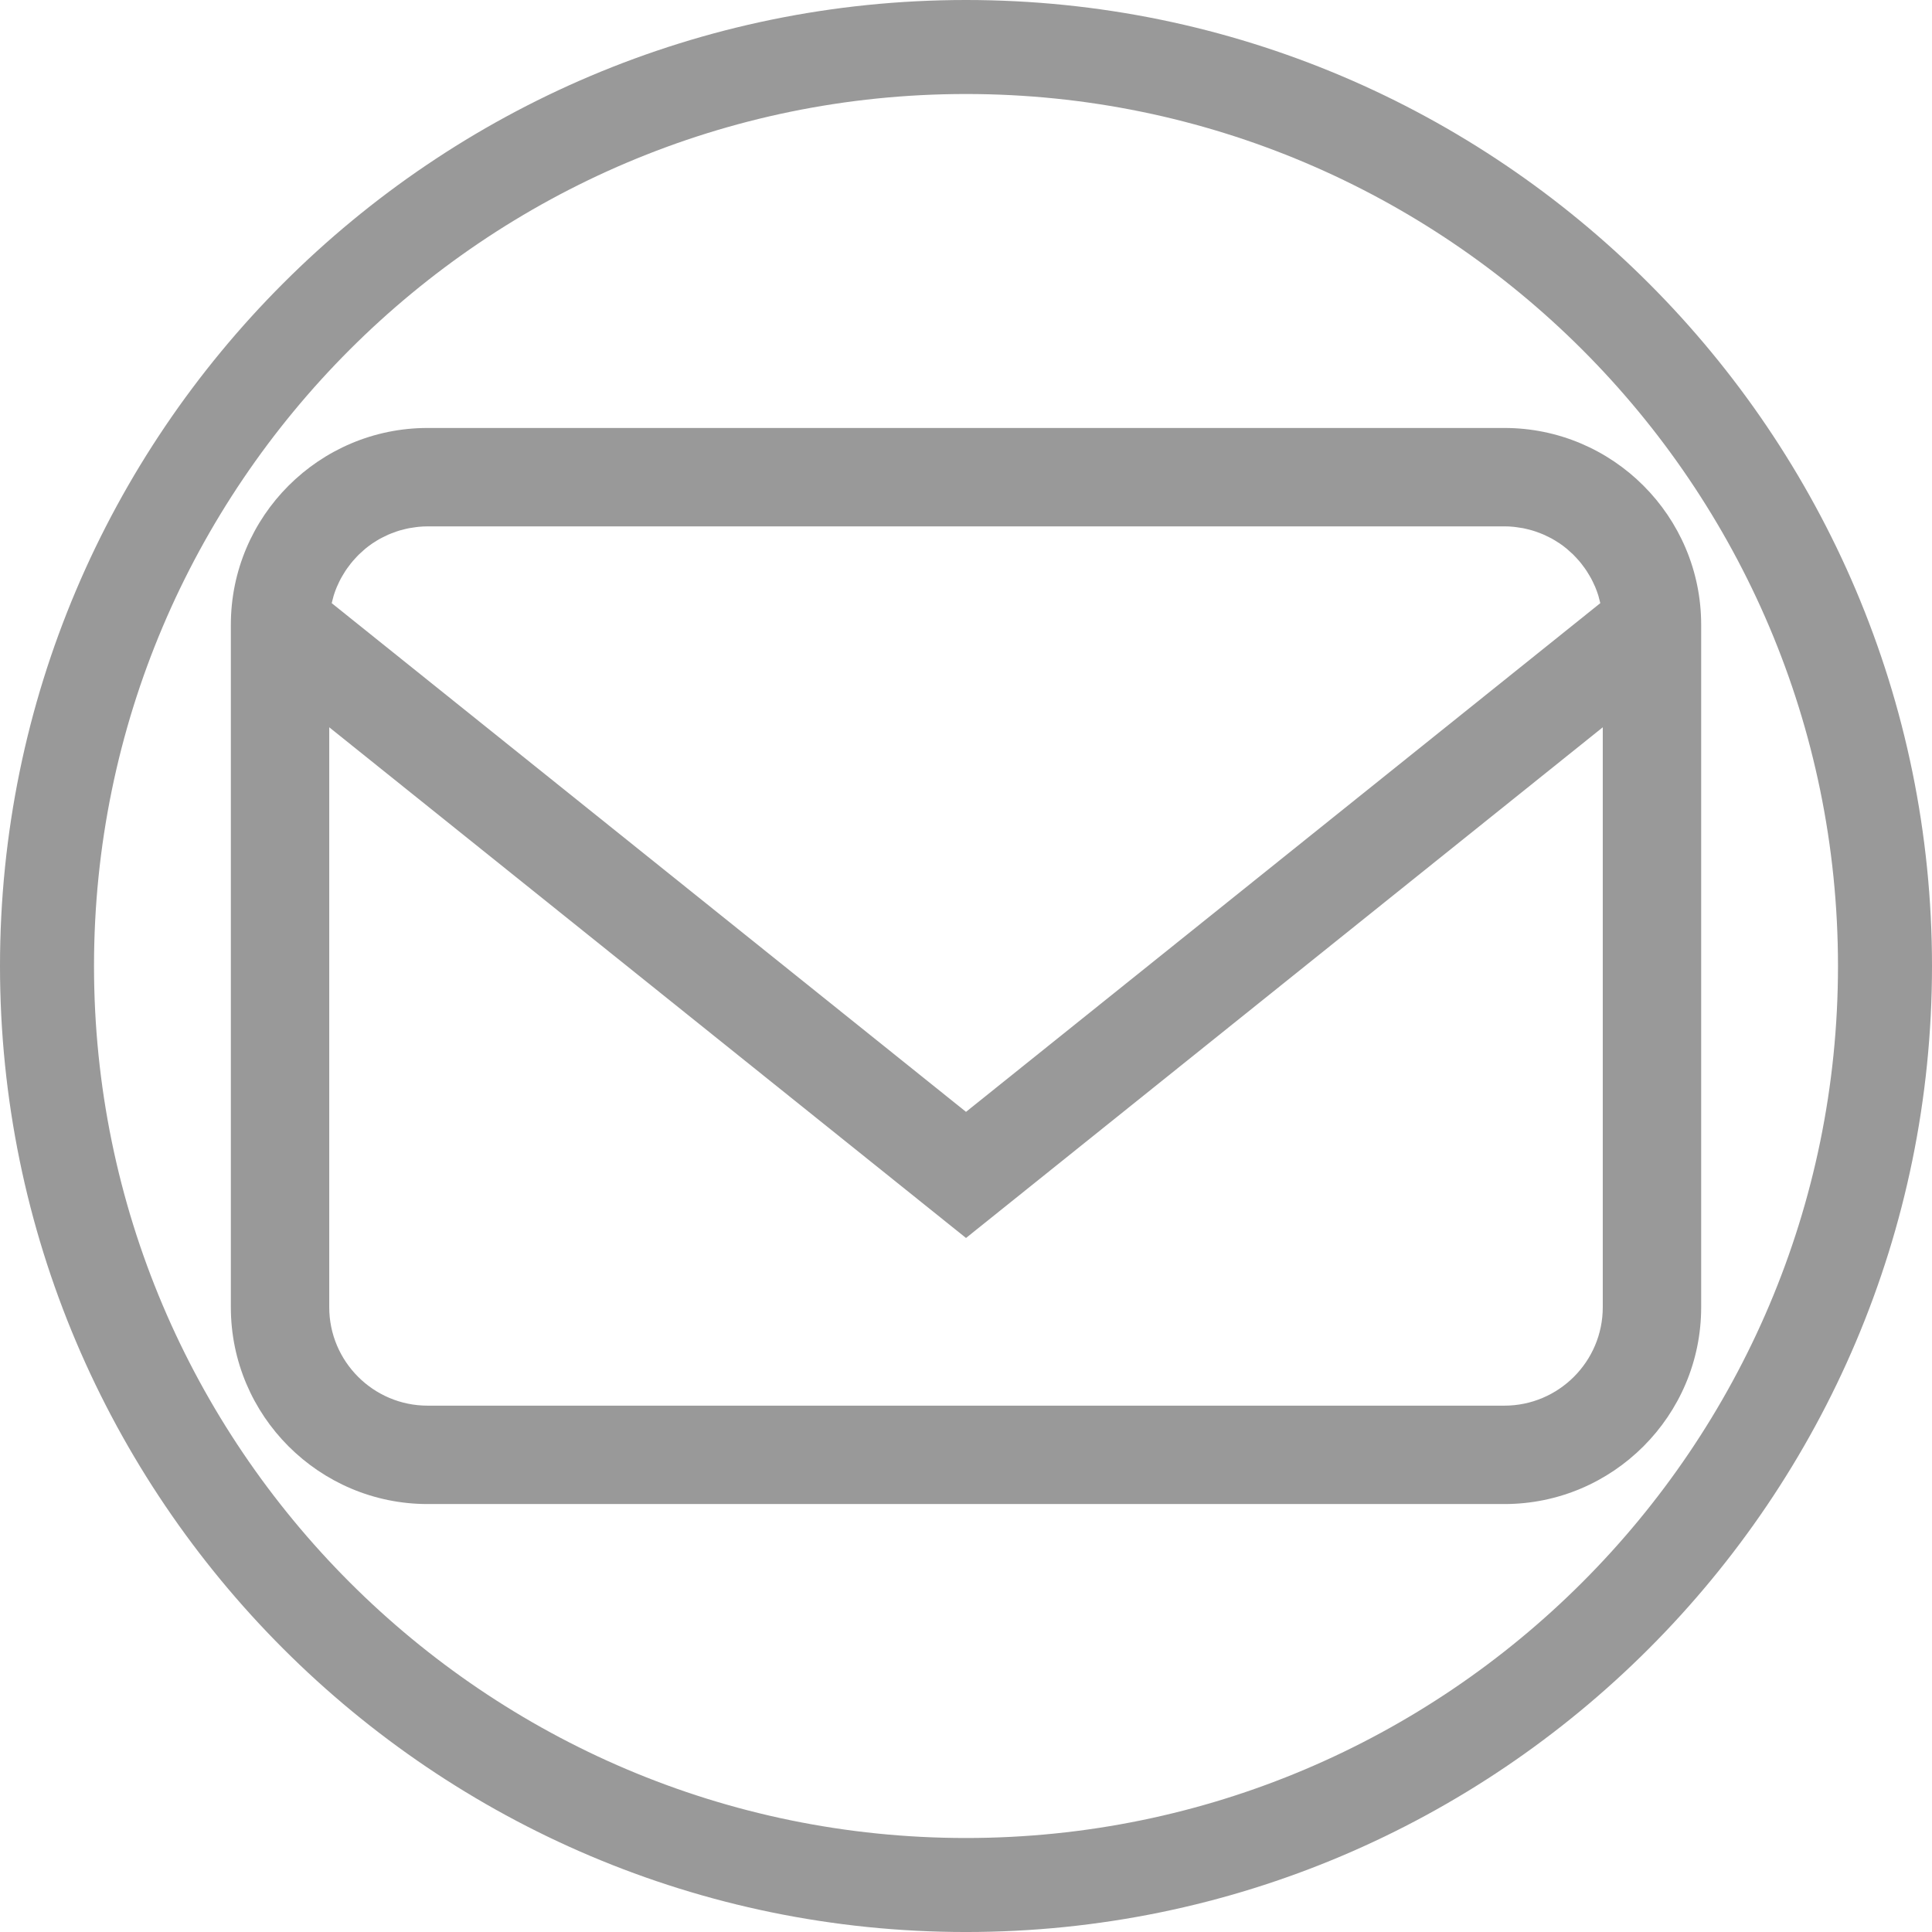 <!-- Generator: Adobe Illustrator 20.1.0, SVG Export Plug-In  -->
<svg version="1.1"
	 xmlns="http://www.w3.org/2000/svg" xmlns:xlink="http://www.w3.org/1999/xlink" xmlns:a="http://ns.adobe.com/AdobeSVGViewerExtensions/3.0/"
	 x="0px" y="0px" width="164.41px" height="164.411px" viewBox="0 0 164.41 164.411"
	 style="enable-background:new 0 0 164.41 164.411;" xml:space="preserve">
<style type="text/css">
	.st0{fill:#999999;}
</style>
<defs>
</defs>
<g>
	<g>
		<path class="st0" d="M82.205,164.411C36.877,164.411,0,127.533,0,82.205S36.877,0,82.205,0s82.205,36.877,82.205,82.205
			S127.533,164.411,82.205,164.411z M82.205,8C41.288,8,8,41.288,8,82.205s33.288,74.206,74.205,74.206s74.205-33.289,74.205-74.206
			S123.122,8,82.205,8z"/>
	</g>
	<g>
		<path class="st0" d="M128.019,36.419H36.392c-9.234,0-16.747,7.513-16.747,16.747v2.009v56.07c0,9.234,7.513,16.747,16.747,16.747
			h91.628c9.234,0,16.747-7.513,16.747-16.747v-56.07v-2.009C144.767,43.932,137.254,36.419,128.019,36.419z M128.019,44.792
			c0.271,0,0.538,0.015,0.802,0.041c0.087,0.008,0.171,0.023,0.257,0.034c0.177,0.022,0.353,0.047,0.526,0.08
			c0.098,0.019,0.194,0.042,0.291,0.065c0.158,0.036,0.315,0.076,0.47,0.121c0.098,0.029,0.195,0.059,0.292,0.092
			c0.151,0.05,0.299,0.105,0.446,0.164c0.092,0.037,0.185,0.073,0.276,0.113c0.152,0.067,0.3,0.14,0.447,0.216
			c0.079,0.041,0.16,0.079,0.238,0.122c0.18,0.1,0.354,0.208,0.526,0.32c0.04,0.026,0.081,0.048,0.12,0.075
			c0.208,0.141,0.409,0.292,0.603,0.451c0.058,0.047,0.111,0.099,0.168,0.148c0.134,0.116,0.266,0.233,0.393,0.357
			c0.068,0.066,0.132,0.136,0.197,0.205c0.109,0.114,0.216,0.23,0.318,0.35c0.065,0.076,0.128,0.154,0.19,0.233
			c0.096,0.121,0.189,0.245,0.278,0.372c0.057,0.081,0.114,0.162,0.169,0.245c0.088,0.135,0.171,0.274,0.252,0.414
			c0.046,0.08,0.094,0.158,0.137,0.24c0.089,0.168,0.17,0.34,0.248,0.514c0.026,0.058,0.056,0.114,0.081,0.173
			c0.099,0.236,0.188,0.478,0.266,0.725c0.015,0.046,0.025,0.095,0.038,0.142c0.051,0.172,0.095,0.347,0.135,0.523l-53.977,43.29
			l-53.978-43.29c0.038-0.166,0.08-0.33,0.127-0.492c0.017-0.058,0.03-0.118,0.048-0.176c0.077-0.245,0.165-0.485,0.264-0.719
			c0.026-0.063,0.058-0.123,0.086-0.185c0.076-0.17,0.155-0.339,0.243-0.503c0.044-0.083,0.093-0.163,0.139-0.244
			c0.08-0.139,0.162-0.277,0.25-0.411c0.054-0.083,0.111-0.164,0.169-0.245c0.09-0.127,0.183-0.252,0.28-0.374
			c0.062-0.078,0.124-0.155,0.188-0.23c0.103-0.121,0.211-0.238,0.321-0.354c0.064-0.067,0.128-0.136,0.194-0.202
			c0.128-0.125,0.262-0.245,0.398-0.362c0.055-0.047,0.107-0.098,0.163-0.143c0.195-0.159,0.396-0.31,0.604-0.452
			c0.037-0.025,0.077-0.047,0.115-0.072c0.173-0.114,0.35-0.222,0.531-0.323c0.077-0.043,0.157-0.08,0.236-0.121
			c0.148-0.076,0.297-0.15,0.449-0.217c0.09-0.04,0.183-0.076,0.275-0.113c0.147-0.059,0.296-0.114,0.447-0.164
			c0.097-0.032,0.194-0.063,0.292-0.092c0.155-0.045,0.312-0.085,0.47-0.121c0.097-0.022,0.193-0.046,0.291-0.064
			c0.173-0.033,0.349-0.058,0.526-0.08c0.086-0.011,0.17-0.026,0.257-0.034c0.264-0.025,0.531-0.041,0.802-0.041H128.019z
			 M136.393,111.245c0,4.617-3.757,8.374-8.374,8.374H36.392c-4.617,0-8.374-3.757-8.374-8.374V61.891l54.188,43.459l54.187-43.459
			V111.245z"/>
	</g>
</g>
</svg>